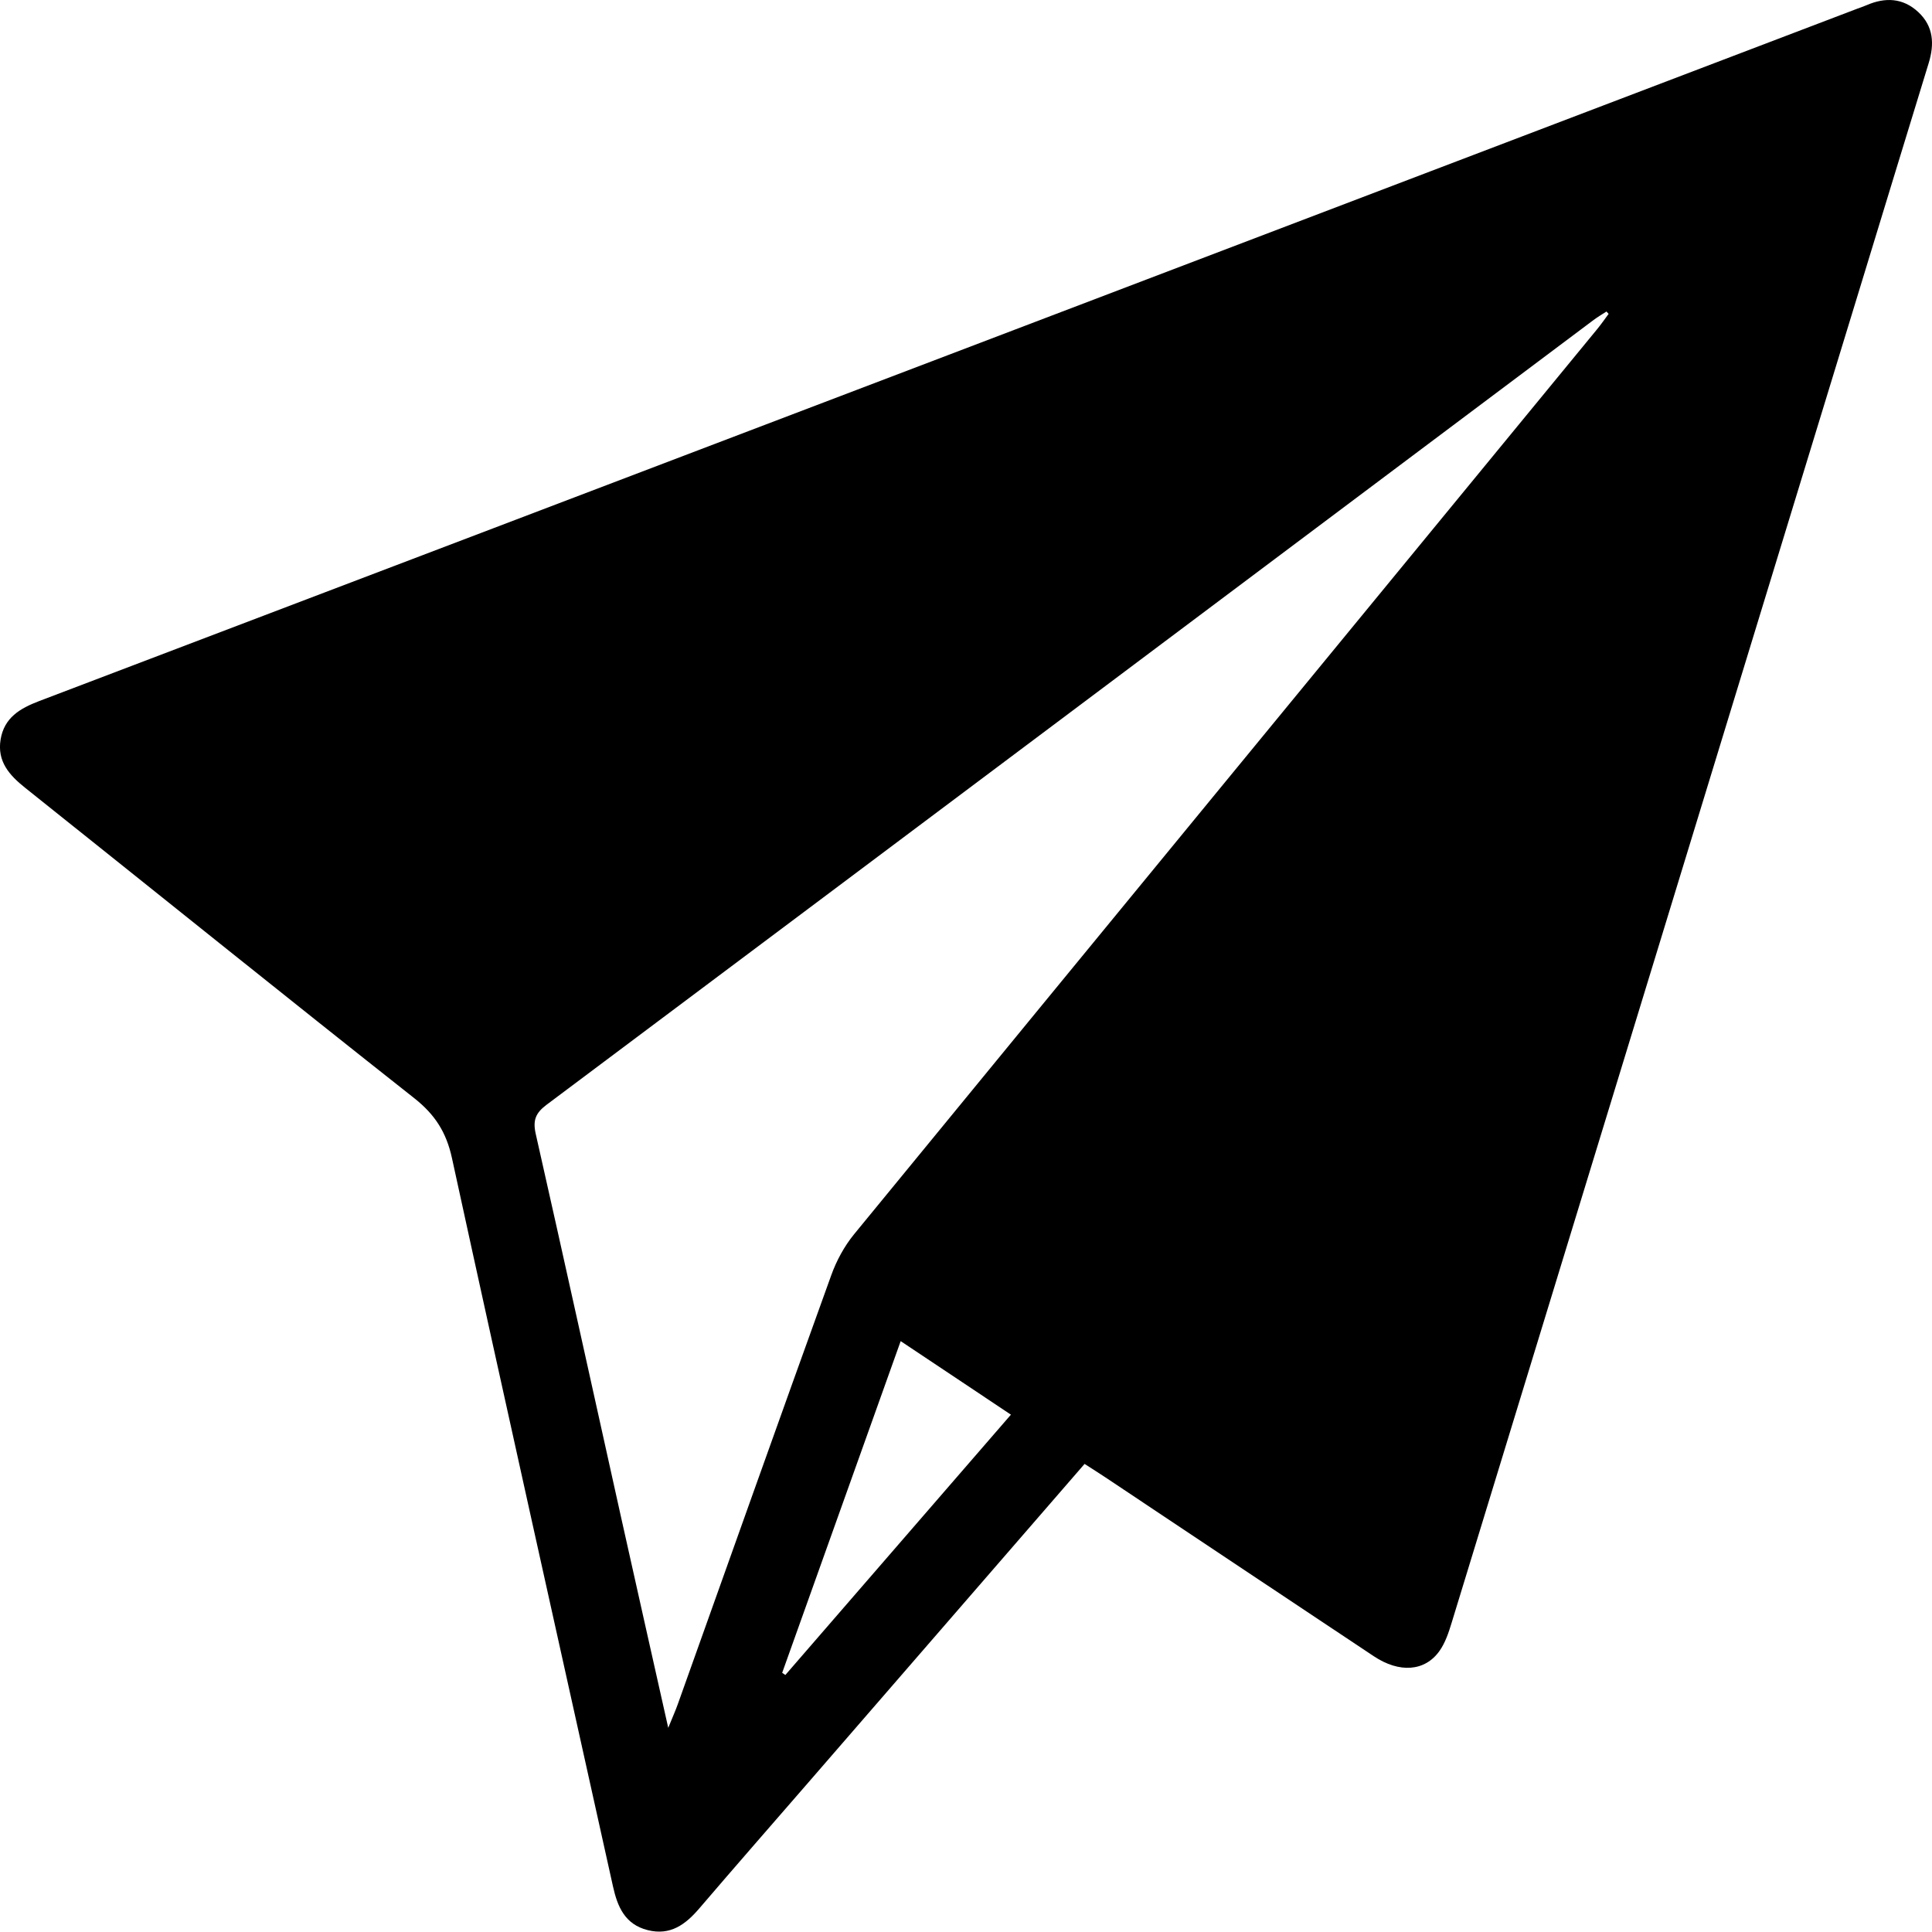 <?xml version="1.0" encoding="UTF-8"?>
<svg id="Calque_1" xmlns="http://www.w3.org/2000/svg" viewBox="0 0 351.34 351.28">
  <path d="M197.23,266.22c-16.9,19.49-33.56,38.71-50.23,57.93-6.62,7.63-13.27,15.23-19.84,22.91-2.51,2.93-5.26,4.97-9.37,3.94-4.14-1.04-5.5-4.25-6.32-7.96-9.78-44.14-19.66-88.26-29.28-132.43-1.02-4.7-3.09-7.92-6.83-10.88-23.69-18.7-47.19-37.64-70.78-56.46-2.88-2.3-5.13-4.8-4.47-8.8.66-3.96,3.51-5.64,6.99-6.97C117.32,85.58,227.51,43.58,337.7,1.6c.58-.22,1.18-.41,1.75-.66,3.39-1.47,6.61-1.33,9.39,1.25,2.8,2.61,2.96,5.83,1.89,9.31-4.03,13.09-8.01,26.2-12.02,39.29-24.9,81.44-49.8,162.89-74.73,244.33-.54,1.77-1.15,3.62-2.2,5.1-2.65,3.75-7.29,4.07-11.95.97-16.3-10.83-32.58-21.71-48.86-32.56-1.13-.75-2.28-1.48-3.73-2.41ZM292.53,57.08c-.13-.14-.26-.29-.39-.43-.78.51-1.59.98-2.33,1.53-63.46,47.58-126.91,95.18-190.41,142.72-2,1.5-2.53,2.82-1.98,5.28,5.25,23.21,10.34,46.45,15.51,69.68,2.77,12.46,5.58,24.91,8.59,38.35.82-2.02,1.31-3.1,1.71-4.22,9.3-26.04,18.55-52.09,27.94-78.1.95-2.64,2.37-5.26,4.14-7.43,45-54.9,90.07-109.73,135.12-164.58.74-.9,1.41-1.87,2.11-2.81ZM142.25,304.21c.19.13.38.26.57.39,13.58-15.67,27.15-31.34,41.02-47.34-6.8-4.54-13.25-8.84-20.05-13.37-7.28,20.37-14.42,40.35-21.55,60.32Z"/>
</svg>